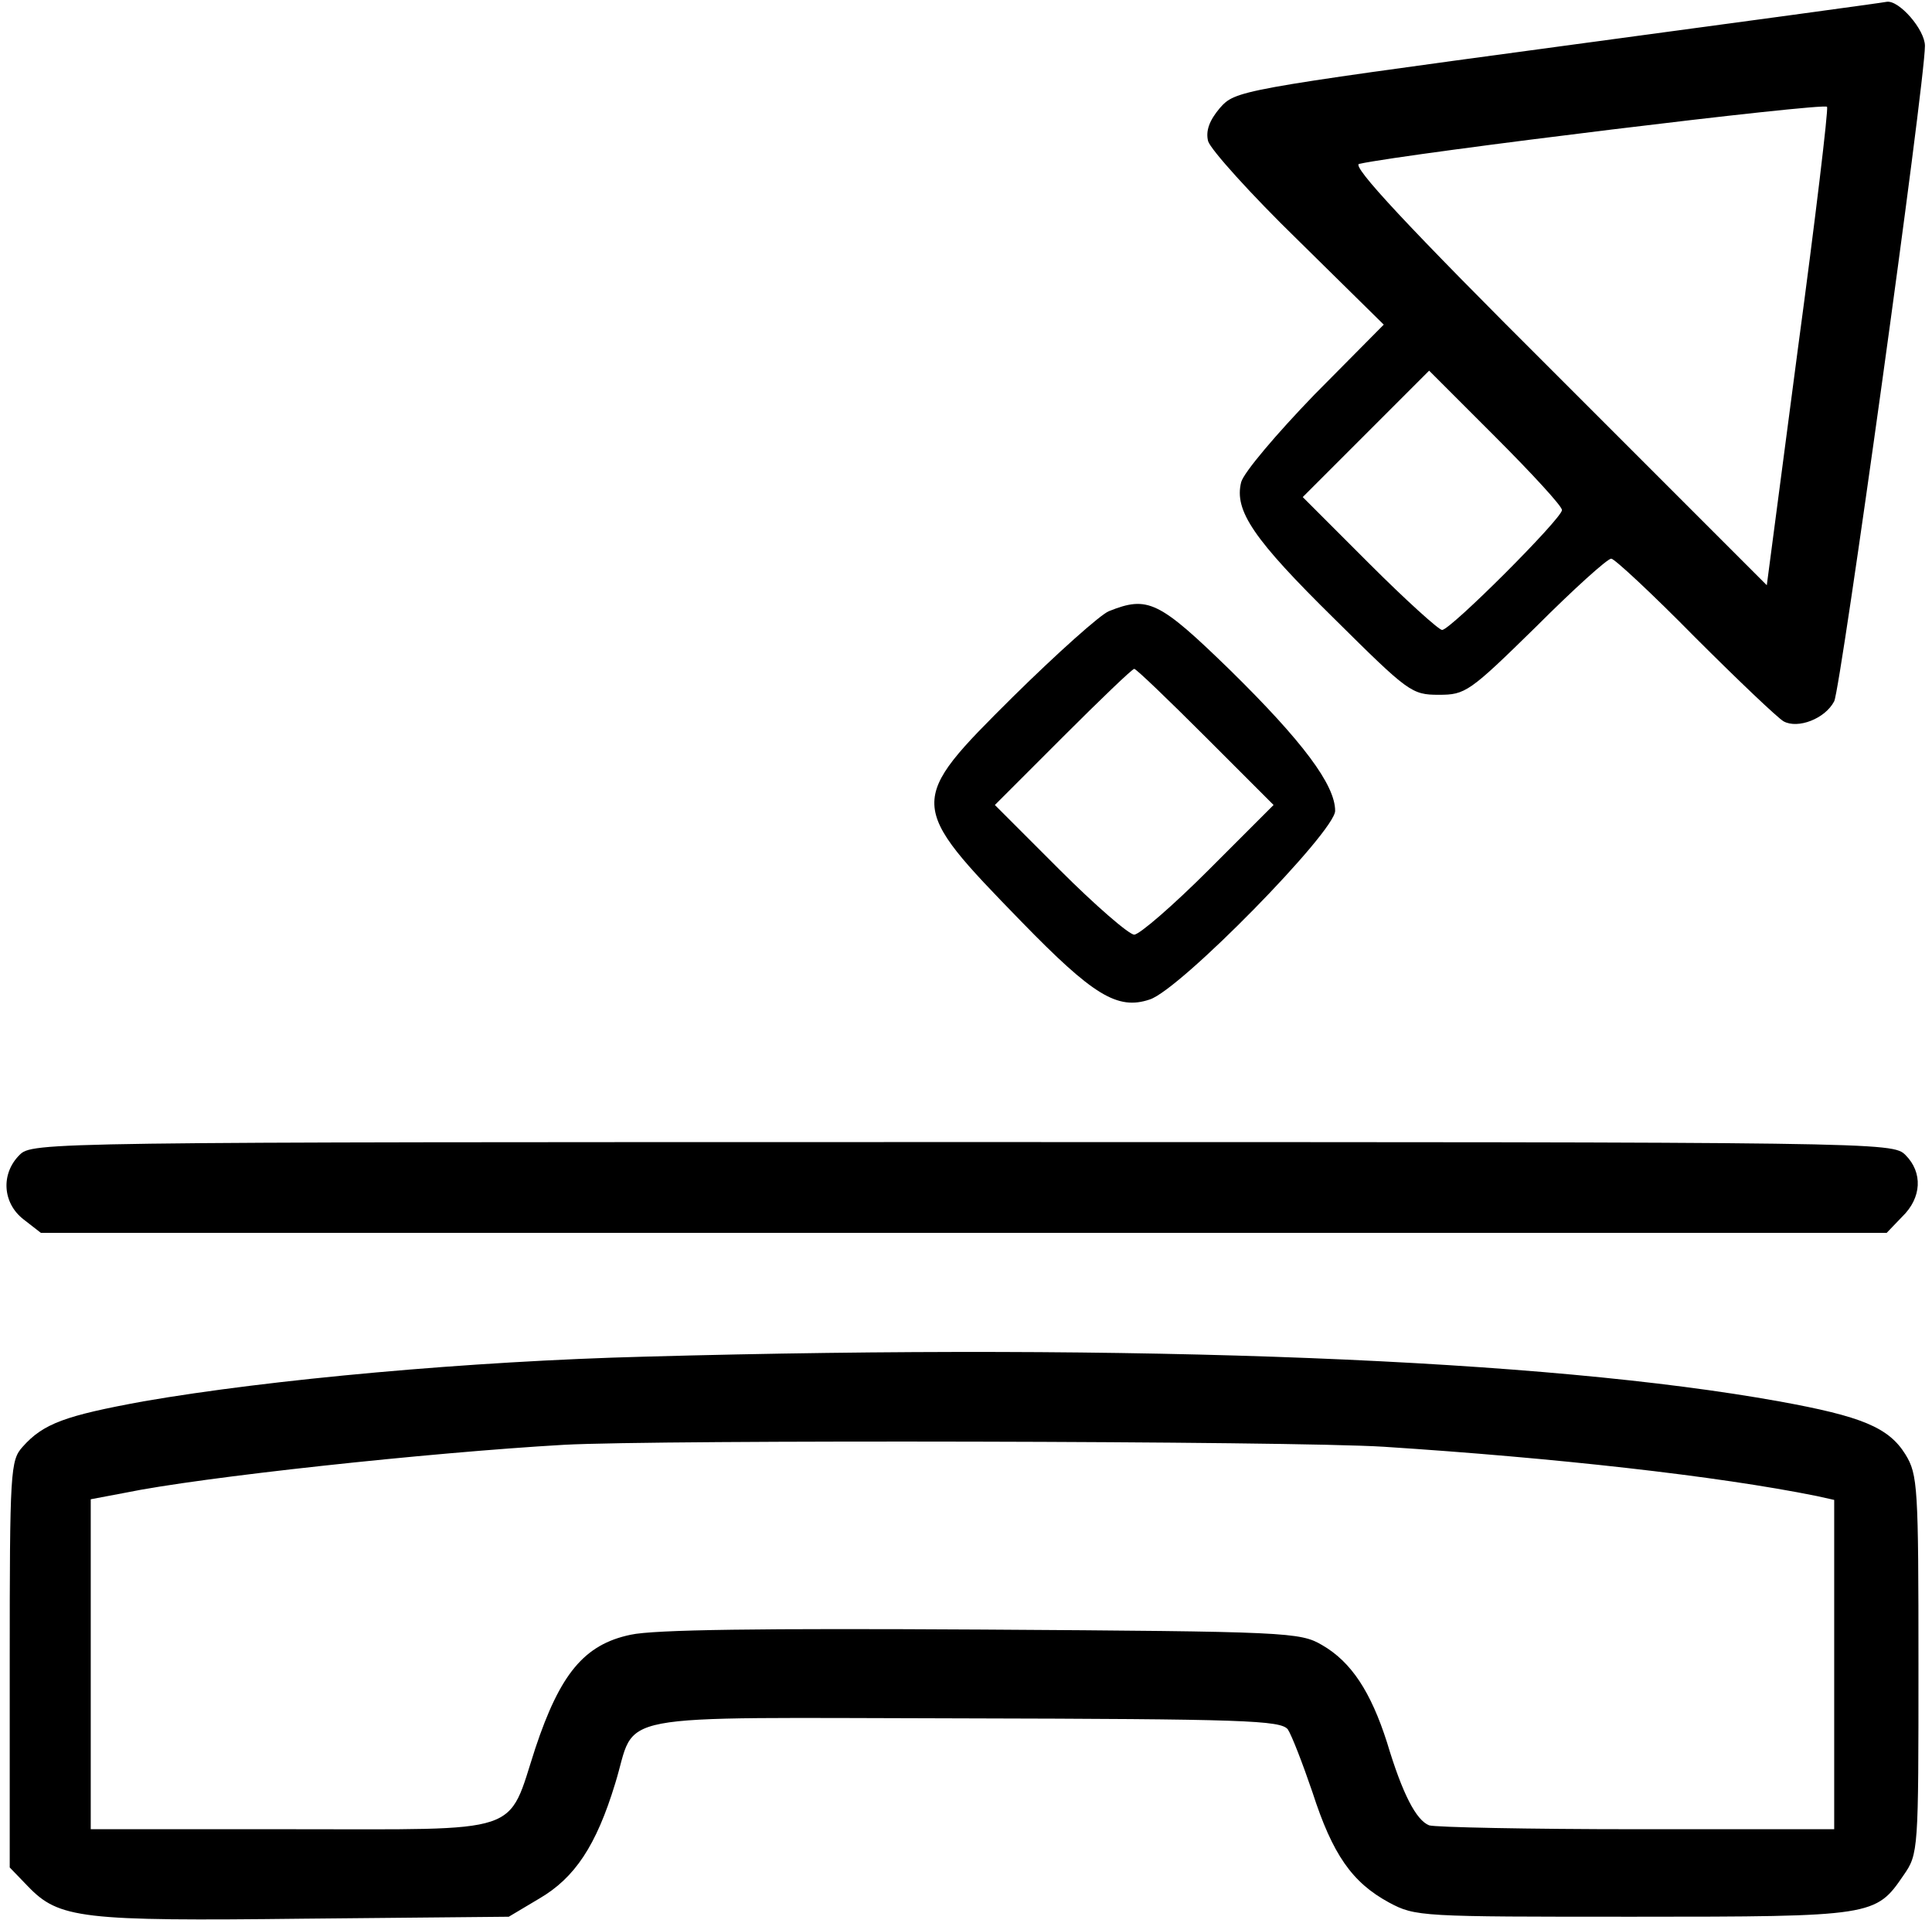 <?xml version="1.0" standalone="no"?>
<!DOCTYPE svg PUBLIC "-//W3C//DTD SVG 20010904//EN"
 "http://www.w3.org/TR/2001/REC-SVG-20010904/DTD/svg10.dtd">
<svg version="1.0" xmlns="http://www.w3.org/2000/svg"
 width="468pt" height="465pt" viewBox="0 0 468 465"
 preserveAspectRatio="xMidYMid meet">
<g transform="translate(0,465) scale(0.157,-0.157)"
fill="#000000" stroke="none">
<path d="M2405 2890 c-496 -67 -499 -68 -523 -95 -16 -19 -22 -35 -18 -51 4
-13 66 -82 139 -153 l132 -130 -107 -108 c-58 -60 -109 -120 -113 -135 -11
-44 19 -88 144 -211 114 -113 119 -117 161 -117 41 0 47 4 150 105 58 58 110
105 116 105 5 0 63 -54 129 -121 66 -66 128 -125 137 -130 22 -12 64 4 78 31
10 19 140 954 140 1011 0 25 -40 71 -59 68 -3 -1 -231 -32 -506 -69z m369
-466 l-48 -365 -323 323 c-235 234 -318 324 -306 327 80 17 719 95 722 88 2
-5 -18 -173 -45 -373z m-364 -249 c0 -13 -172 -185 -185 -185 -5 0 -56 46
-112 102 l-103 103 97 97 98 98 102 -102 c57 -57 103 -107 103 -113z"/>
<path d="M1711 2019 c-13 -5 -80 -65 -148 -132 -164 -163 -164 -165 13 -347
110 -113 148 -137 198 -120 47 15 286 259 286 291 0 40 -50 107 -162 217 -110
107 -127 115 -187 91z m149 -194 l105 -105 -100 -100 c-55 -55 -107 -100 -115
-100 -8 0 -60 45 -115 100 l-100 100 105 105 c58 58 107 105 110 105 3 0 52
-47 110 -105z"/>
<path d="M30 1180 c-29 -29 -26 -74 6 -99 l27 -21 1424 0 1424 0 24 25 c30 29
32 68 5 95 -20 20 -33 20 -1455 20 -1422 0 -1435 0 -1455 -20z"/>
<path d="M995 869 c-270 -7 -578 -35 -774 -69 -120 -22 -154 -34 -186 -70 -19
-21 -20 -36 -20 -335 l0 -314 28 -29 c48 -50 82 -54 427 -50 l315 3 47 28 c55
32 88 82 117 177 35 112 -23 102 536 101 434 -1 491 -3 502 -17 6 -9 23 -53
38 -97 31 -96 61 -139 118 -170 41 -22 49 -22 377 -22 371 0 374 1 417 64 23
33 23 38 23 325 0 274 -1 293 -20 324 -26 42 -68 59 -195 82 -360 65 -986 90
-1750 69z m1140 -139 c263 -17 515 -45 668 -76 l27 -6 0 -254 0 -254 -304 0
c-167 0 -312 3 -321 6 -20 8 -41 48 -65 128 -25 78 -55 124 -100 150 -34 20
-52 21 -525 24 -340 2 -506 0 -542 -8 -72 -15 -109 -61 -147 -175 -44 -135
-14 -125 -376 -125 l-310 0 0 254 0 255 53 10 c116 24 468 62 677 74 145 8
1124 6 1265 -3z"/>
</g>
</svg>
